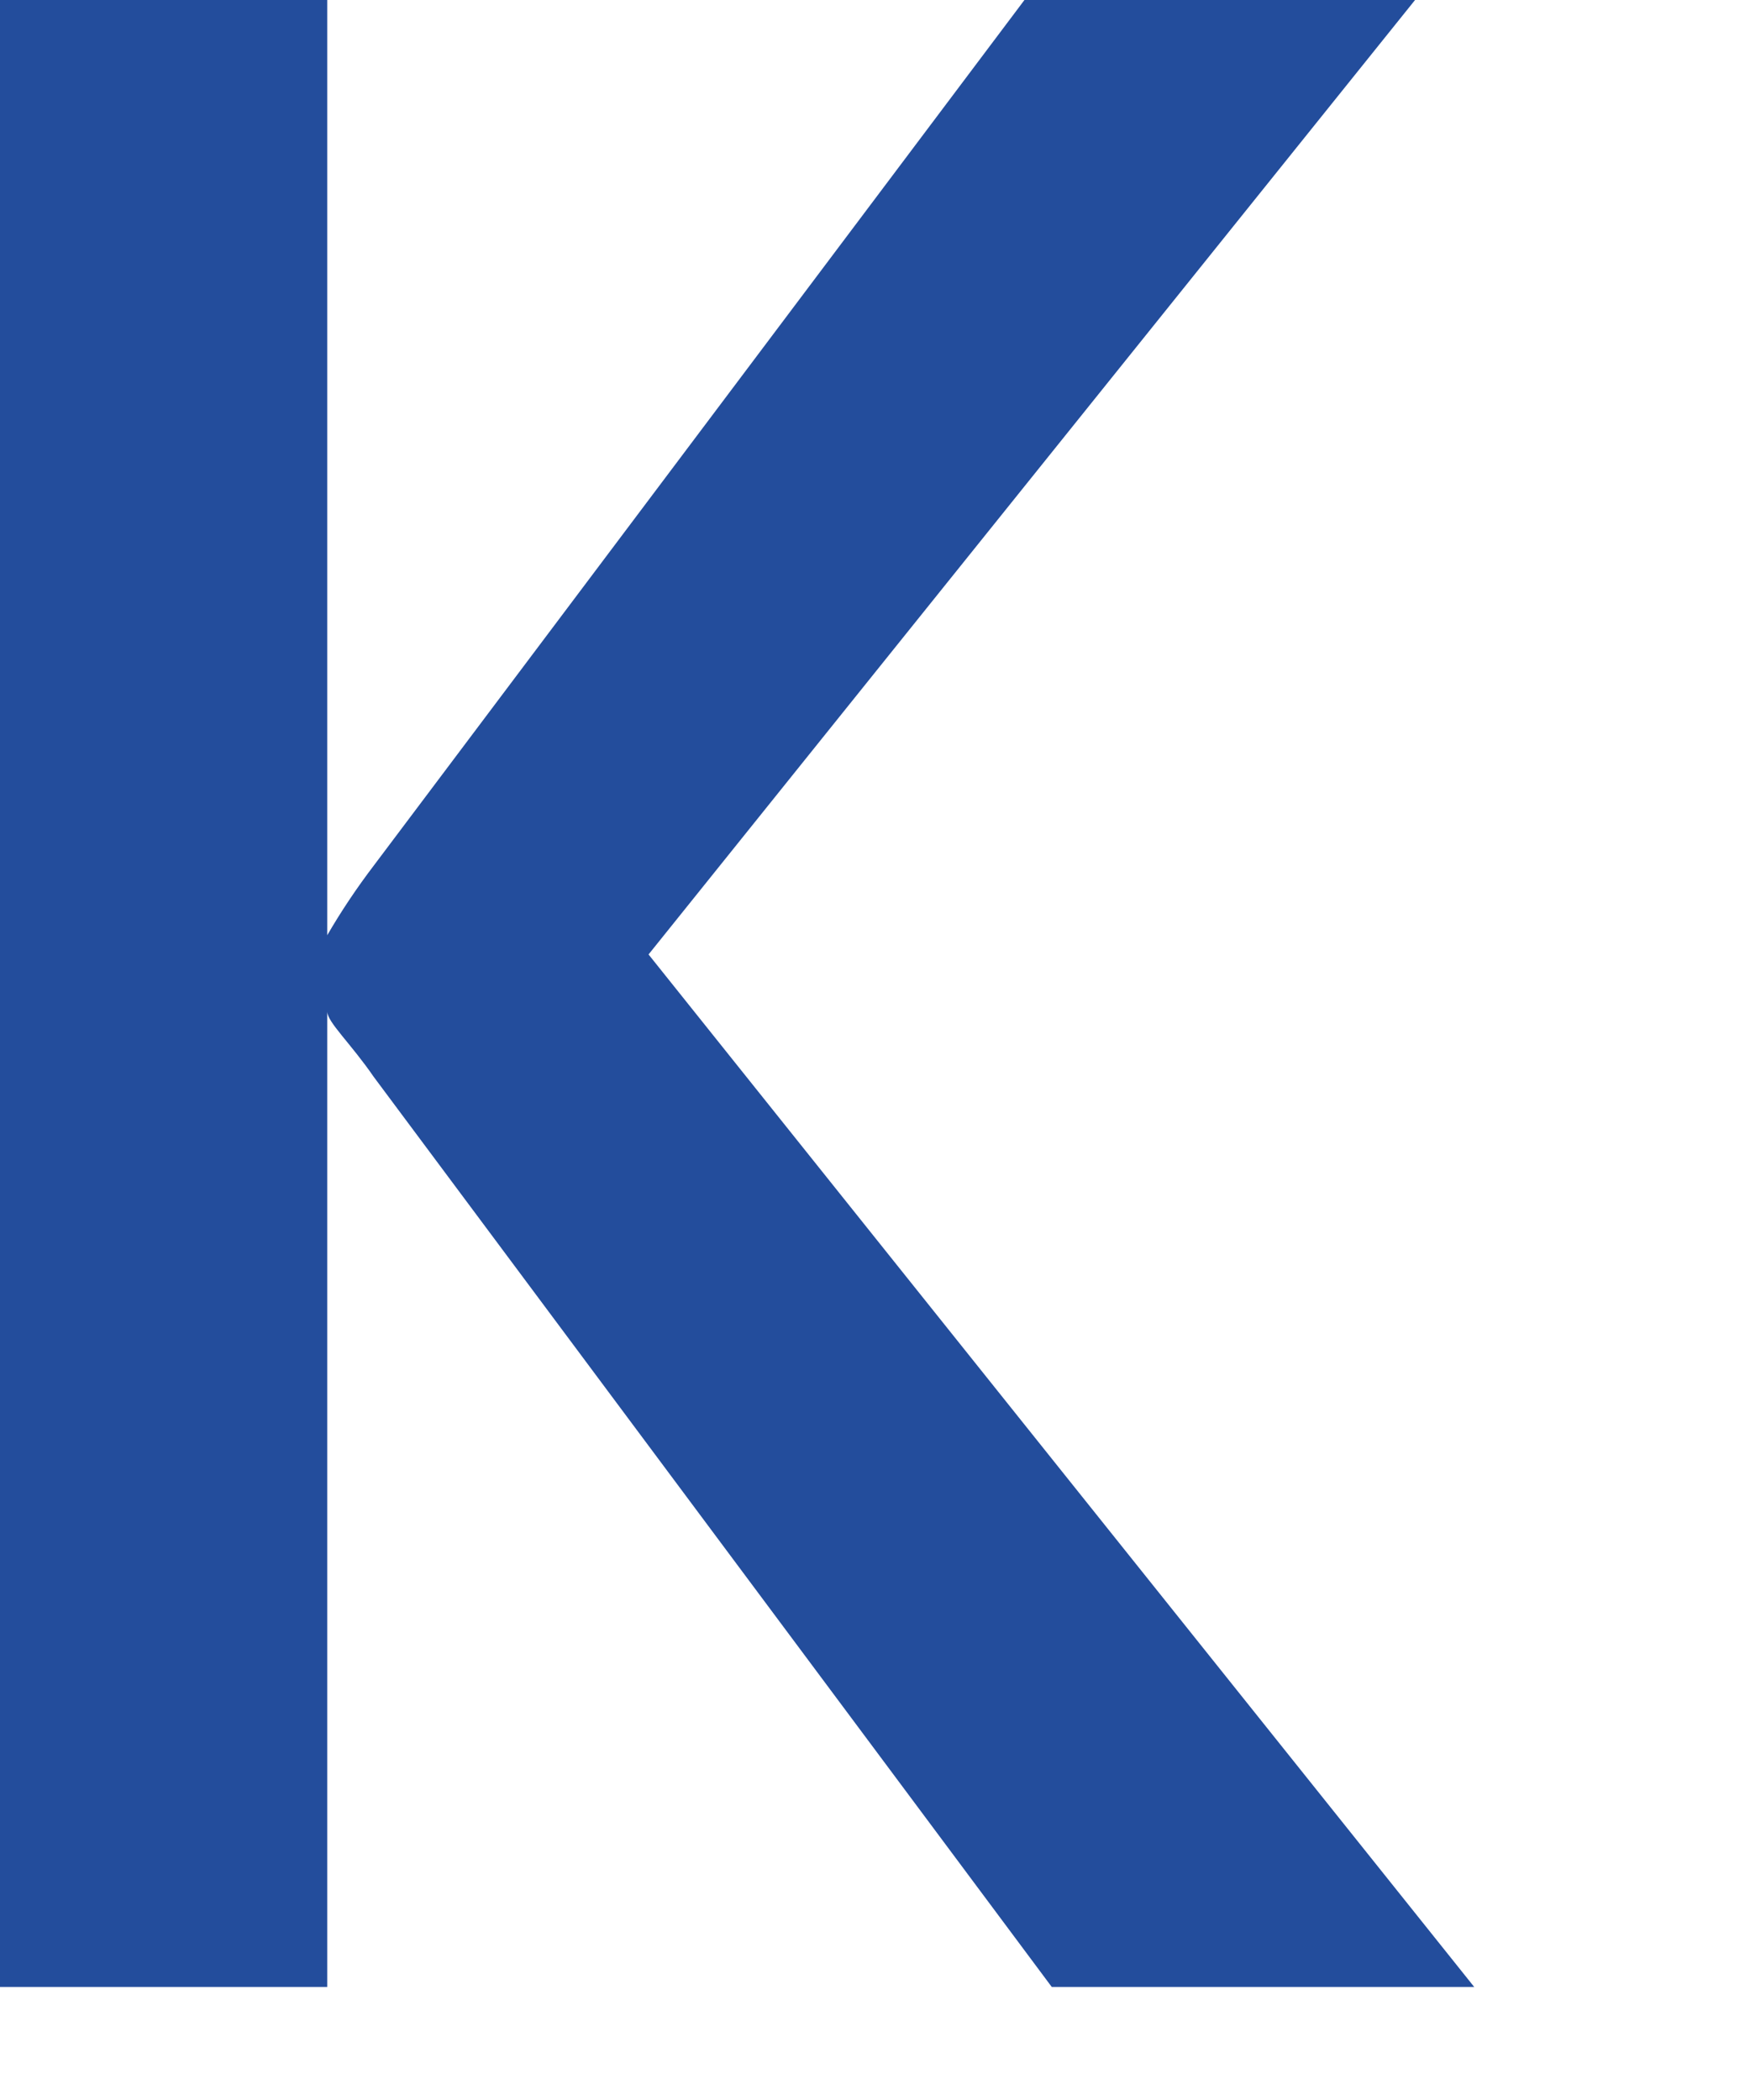 <?xml version="1.0" encoding="utf-8"?>
<svg xmlns="http://www.w3.org/2000/svg" fill="none" height="100%" overflow="visible" preserveAspectRatio="none" style="display: block;" viewBox="0 0 5 6" width="100%">
<path d="M4.212 5.677H3.005L1.068 3.077C1.002 2.981 0.935 2.92 0.935 2.89V5.677H0V0H0.935V2.672C0.975 2.603 1.02 2.536 1.068 2.473L2.927 0H4.043L1.853 2.727L4.212 5.677Z" fill="#234D9C" id="Vector"/>
</svg>